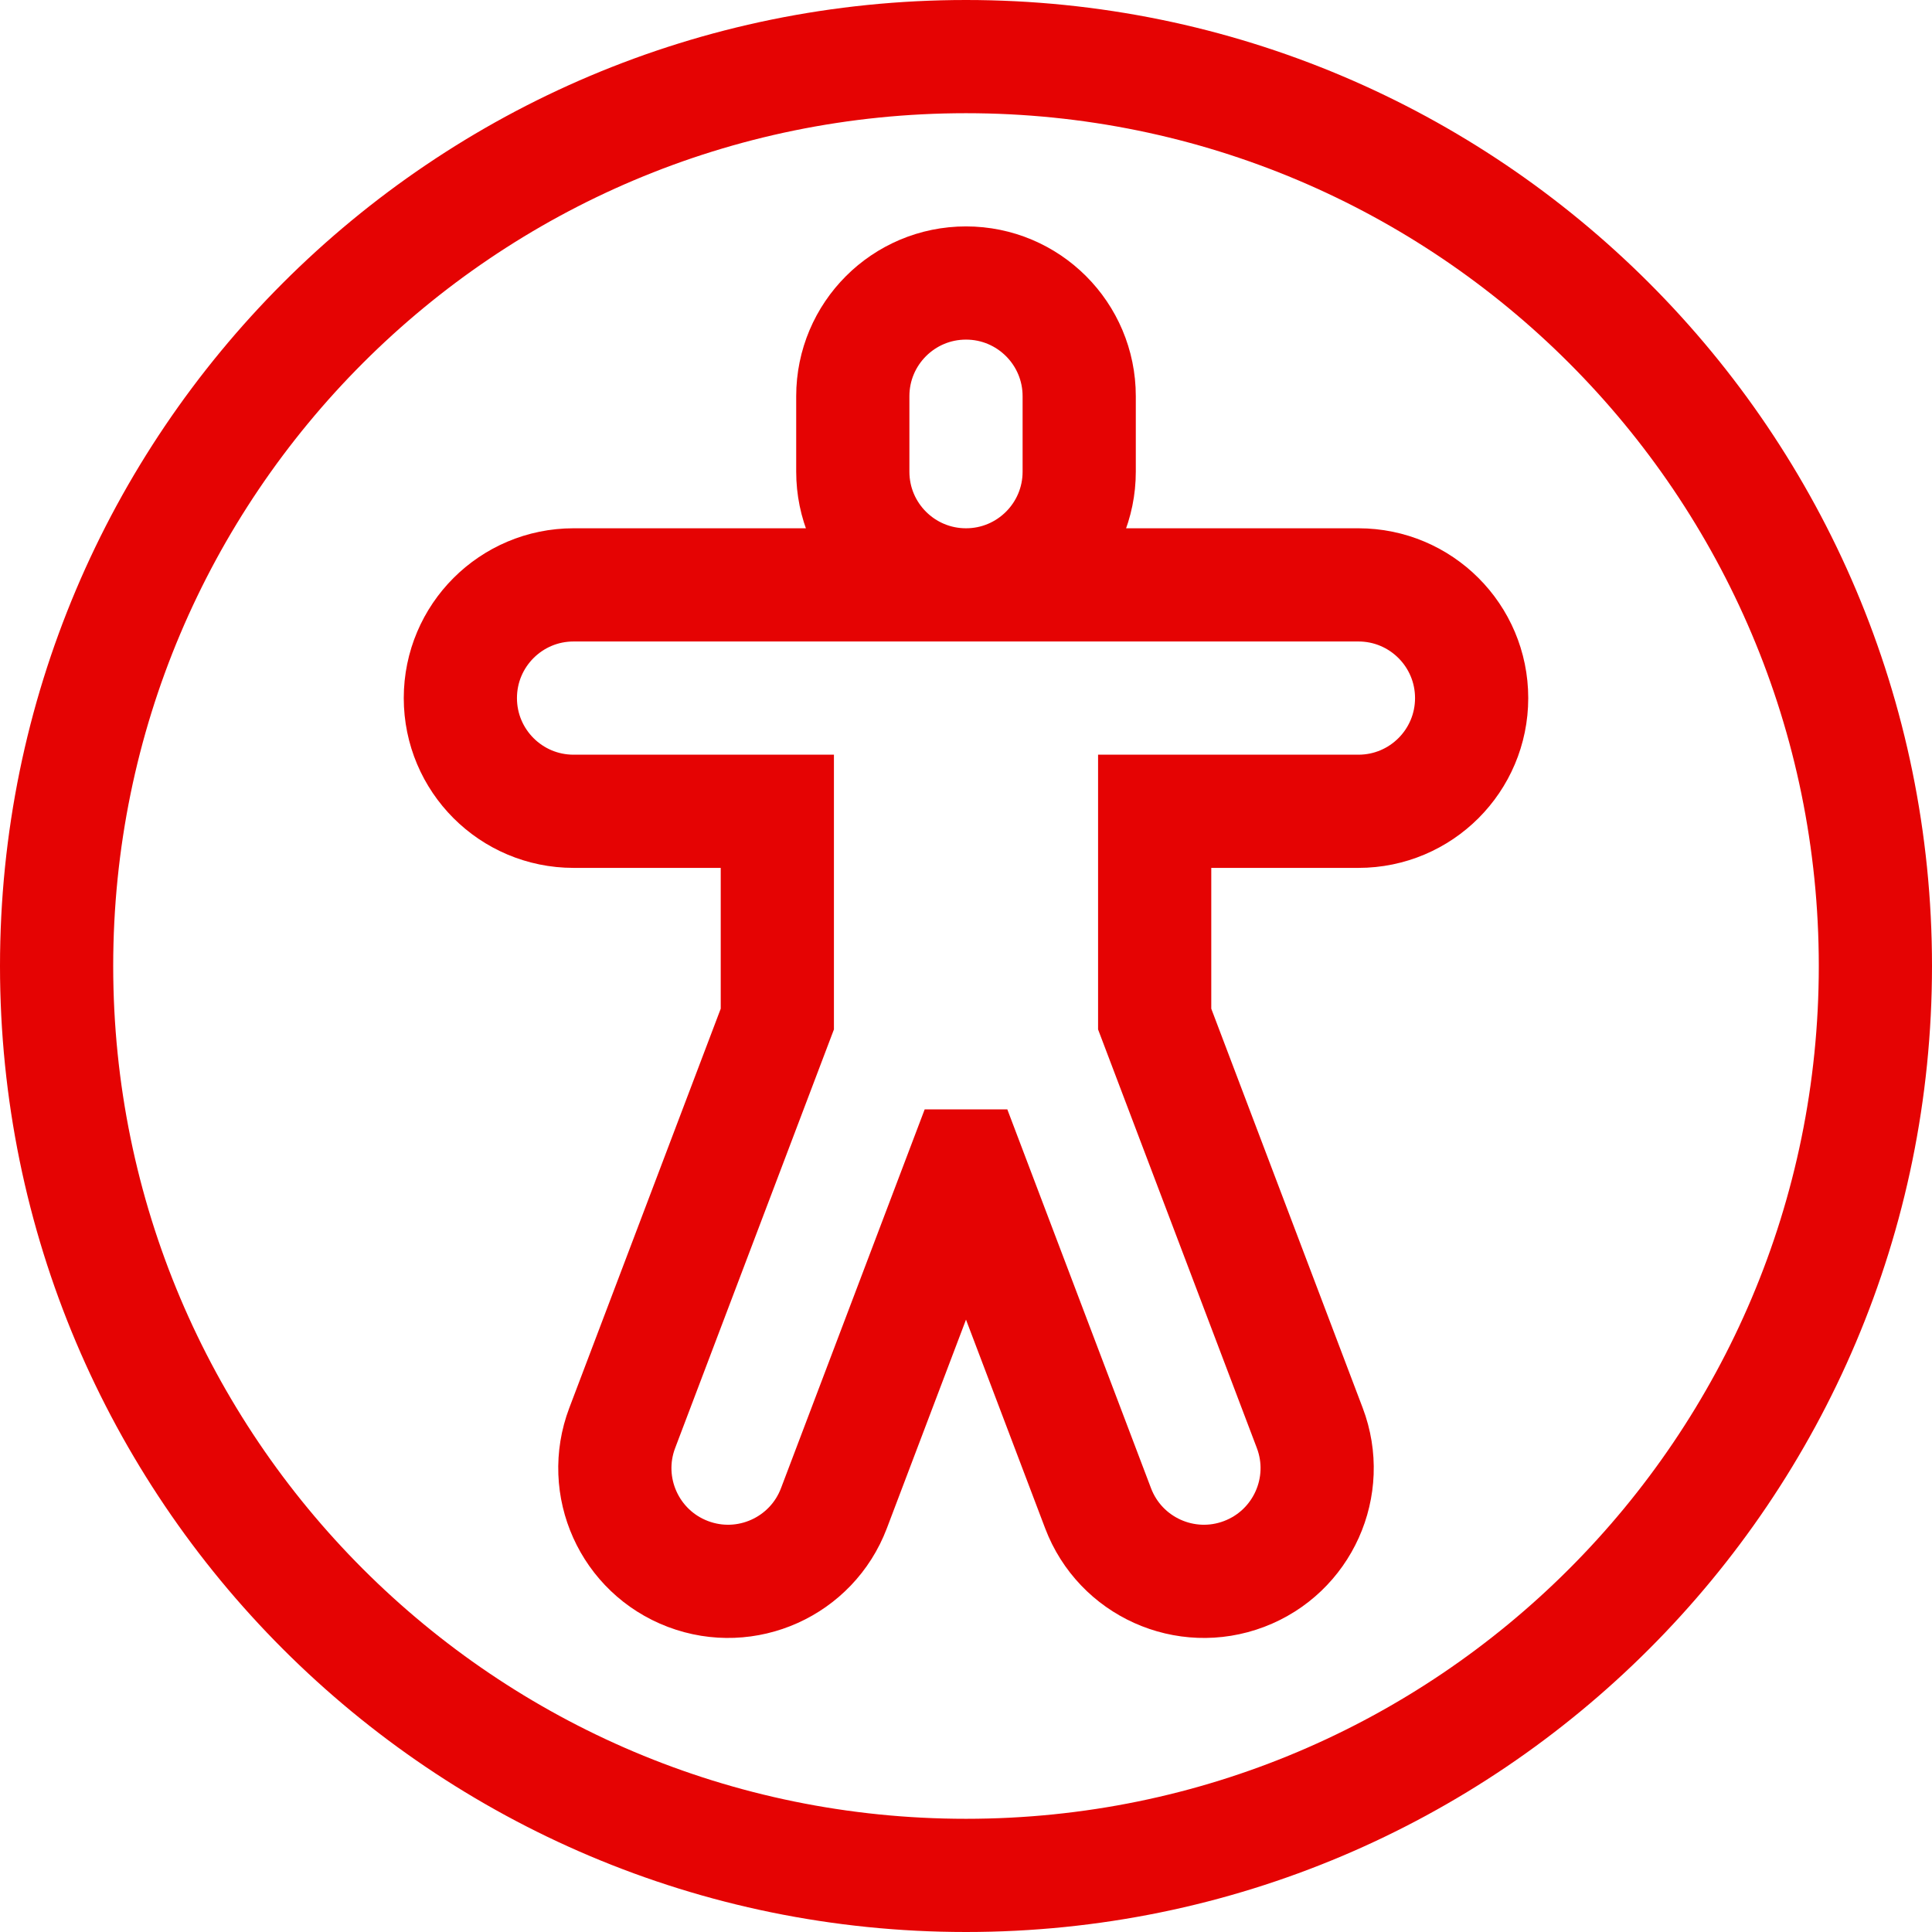 <svg width="512" height="512" viewBox="0 0 512 512" fill="none" xmlns="http://www.w3.org/2000/svg">
<g clip-path="url(#clip0_312_222)">
<path d="M256 497C389.101 497 497 389.101 497 256C497 122.899 389.101 15 256 15C122.899 15 15 122.899 15 256C15 389.101 122.899 497 256 497Z" stroke="#E50303" stroke-width="30" stroke-miterlimit="10"/>
<path d="M256 155C239.431 155 226 141.569 226 125V105C226 88.431 239.431 75 256 75C272.569 75 286 88.431 286 105V125C286 141.569 272.569 155 256 155ZM360 155H152C135.431 155 122 168.431 122 185C122 201.569 135.431 215 152 215H206V270.06L164.896 378.427C159.02 393.919 166.815 411.24 182.307 417.116C197.799 422.992 215.12 415.197 220.996 399.705L255.401 309H256.599L291.004 399.706C296.88 415.198 314.202 422.993 329.693 417.117C345.185 411.241 352.98 393.919 347.104 378.428L306 270.06V215H360C376.569 215 390 201.569 390 185C390 168.431 376.569 155 360 155Z" stroke="#E50303" stroke-width="30" stroke-miterlimit="10"/>
</g>
<defs>
<clipPath id="clip0_312_222">
<rect width="512" height="512" fill="white"/>
</clipPath>
</defs>
</svg>
